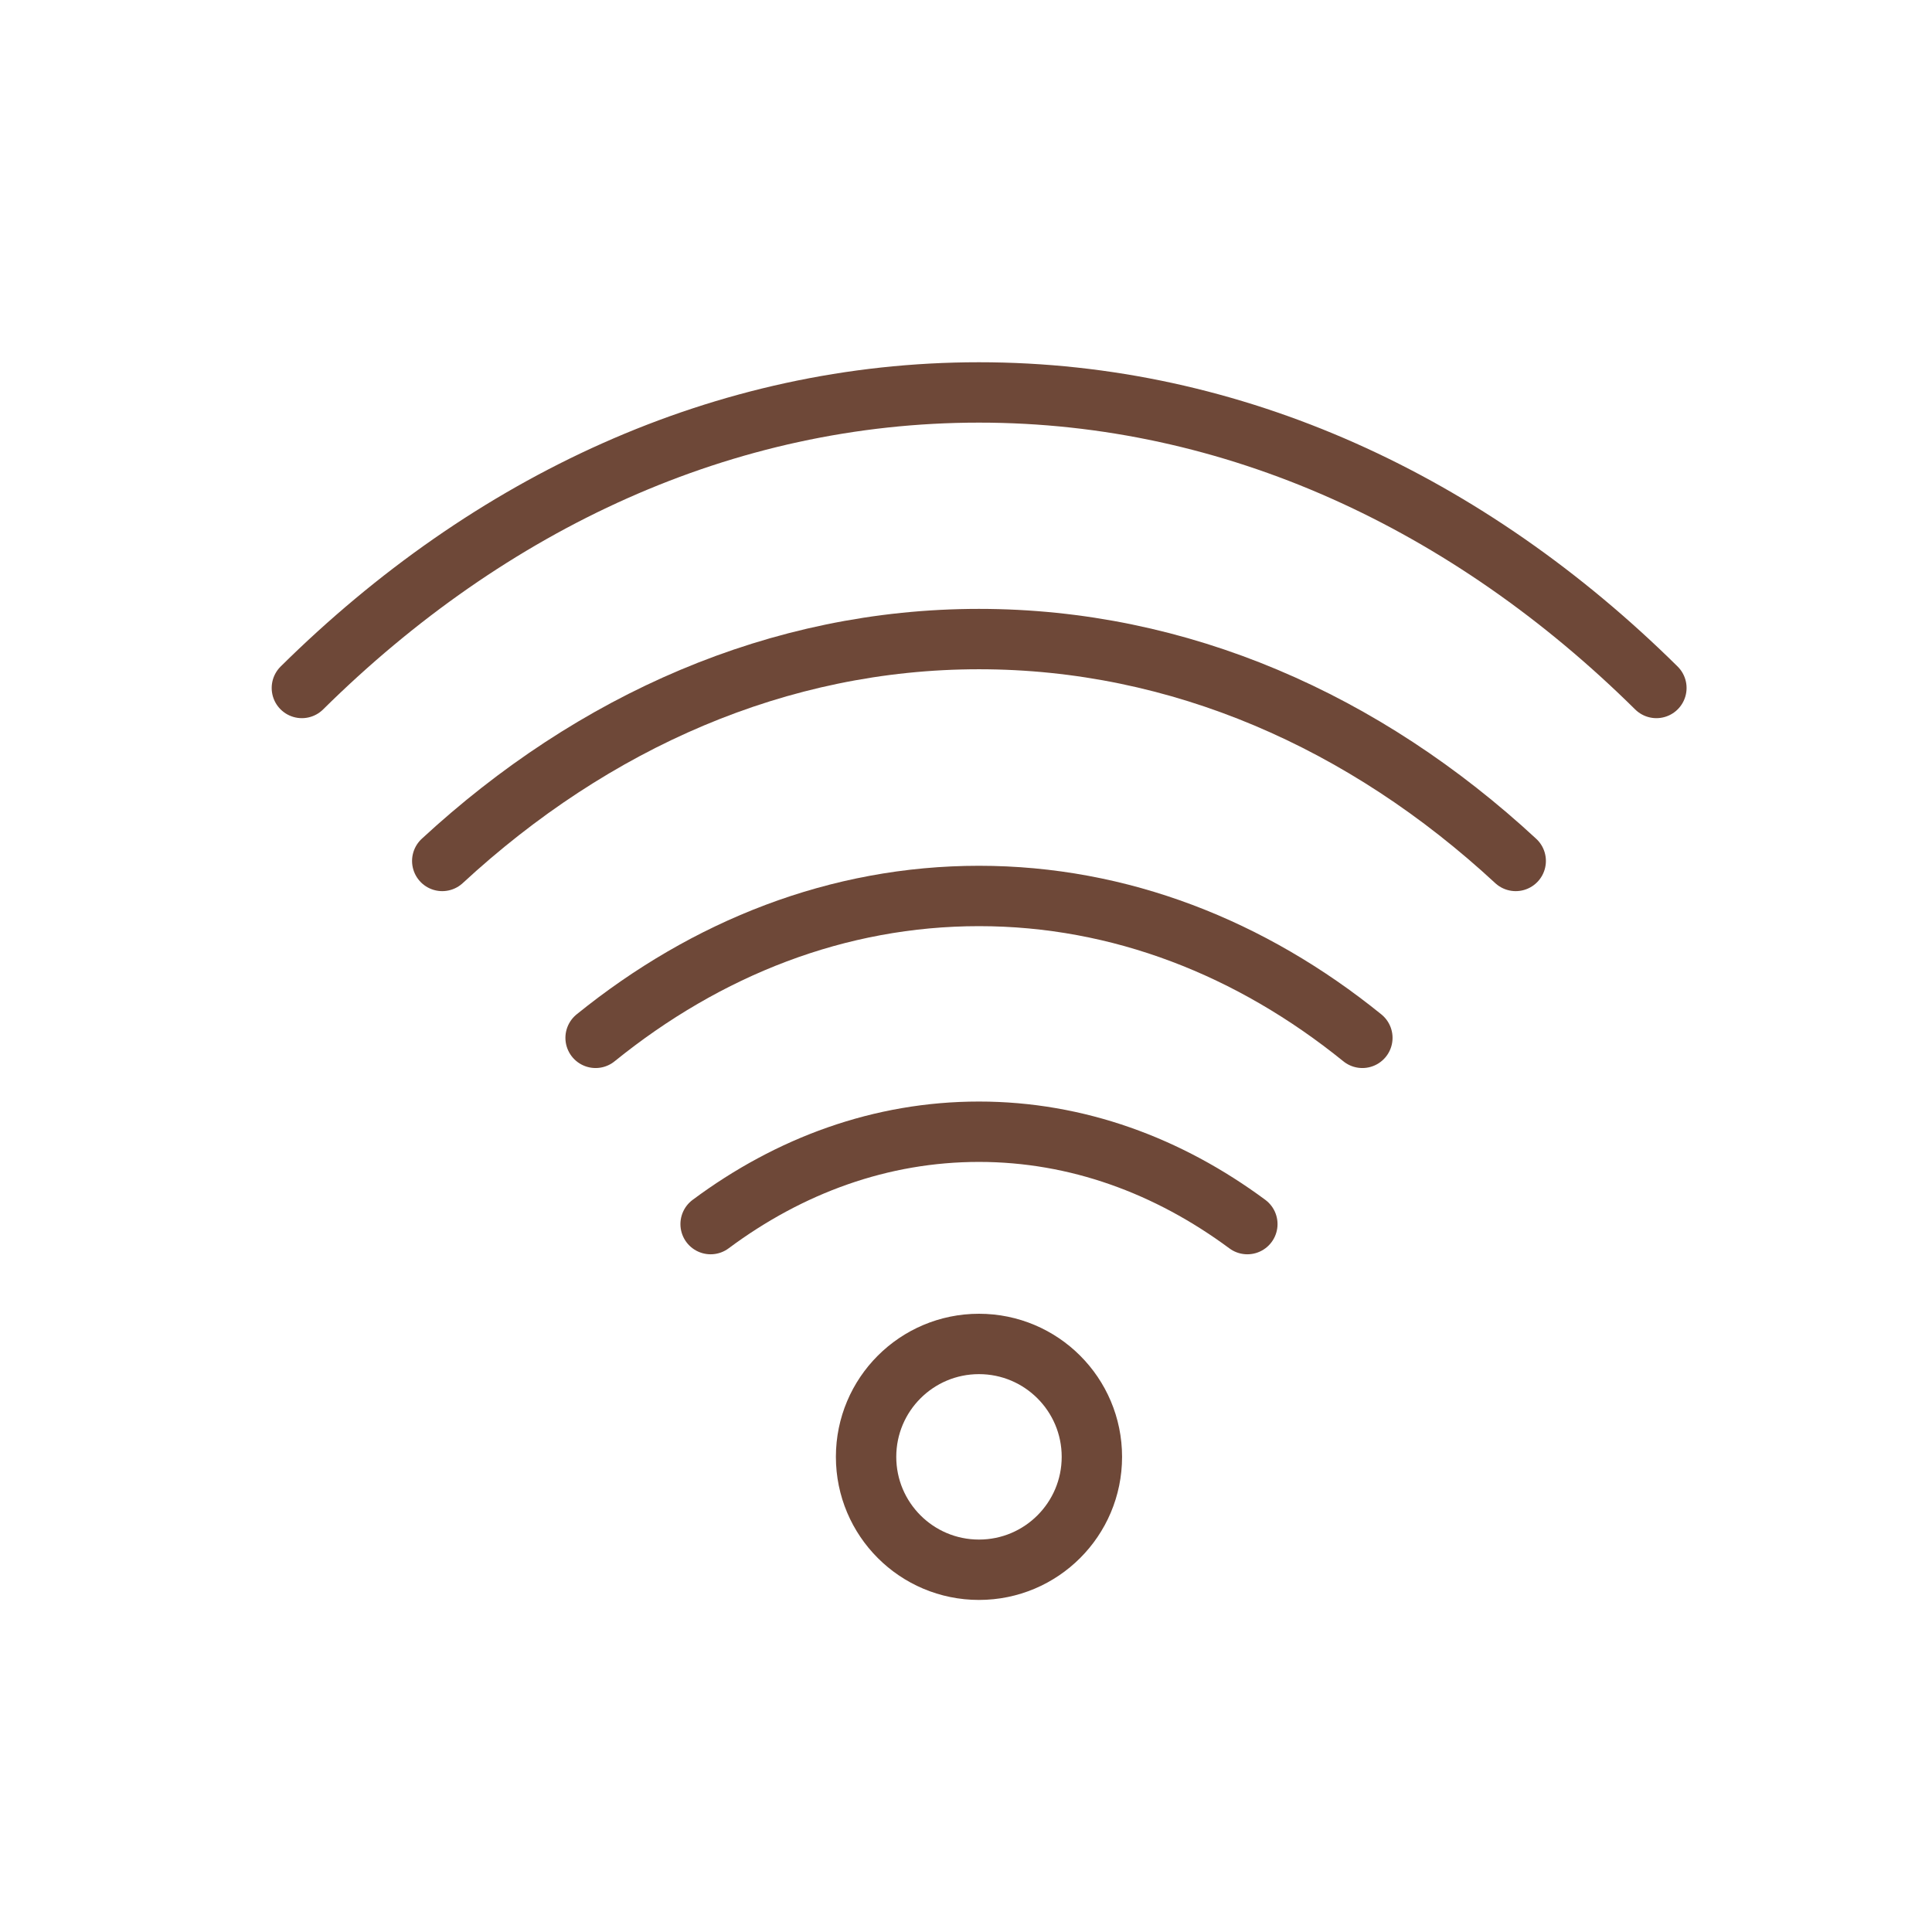 <svg width="64" height="64" viewBox="0 0 64 64" fill="none" xmlns="http://www.w3.org/2000/svg">
<path d="M54.87 22.79C48.66 16.65 40.88 13 32.43 13C23.98 13 16.21 16.65 10 22.79" stroke="#6E4838" stroke-width="2" stroke-linecap="round" stroke-linejoin="round"/>
<path d="M50.21 28.52C45.21 23.89 39.07 21.17 32.43 21.17C25.79 21.17 19.65 23.9 14.65 28.52" stroke="#6E4838" stroke-width="2" stroke-linecap="round" stroke-linejoin="round"/>
<path d="M45.13 34.38C41.45 31.4 37.1 29.68 32.43 29.68C27.76 29.68 23.41 31.4 19.73 34.38" stroke="#6E4838" stroke-width="2" stroke-linecap="round" stroke-linejoin="round"/>
<path d="M41.32 40.55C38.7 38.61 35.67 37.49 32.43 37.49C29.19 37.49 26.16 38.6 23.54 40.55" stroke="#6E4838" stroke-width="2" stroke-linecap="round" stroke-linejoin="round"/>
<path d="M32.43 52C34.495 52 36.17 50.326 36.17 48.26C36.17 46.194 34.495 44.52 32.43 44.52C30.364 44.52 28.69 46.194 28.69 48.26C28.69 50.326 30.364 52 32.43 52Z" stroke="#6E4838" stroke-width="2" stroke-miterlimit="10"/>
</svg>
